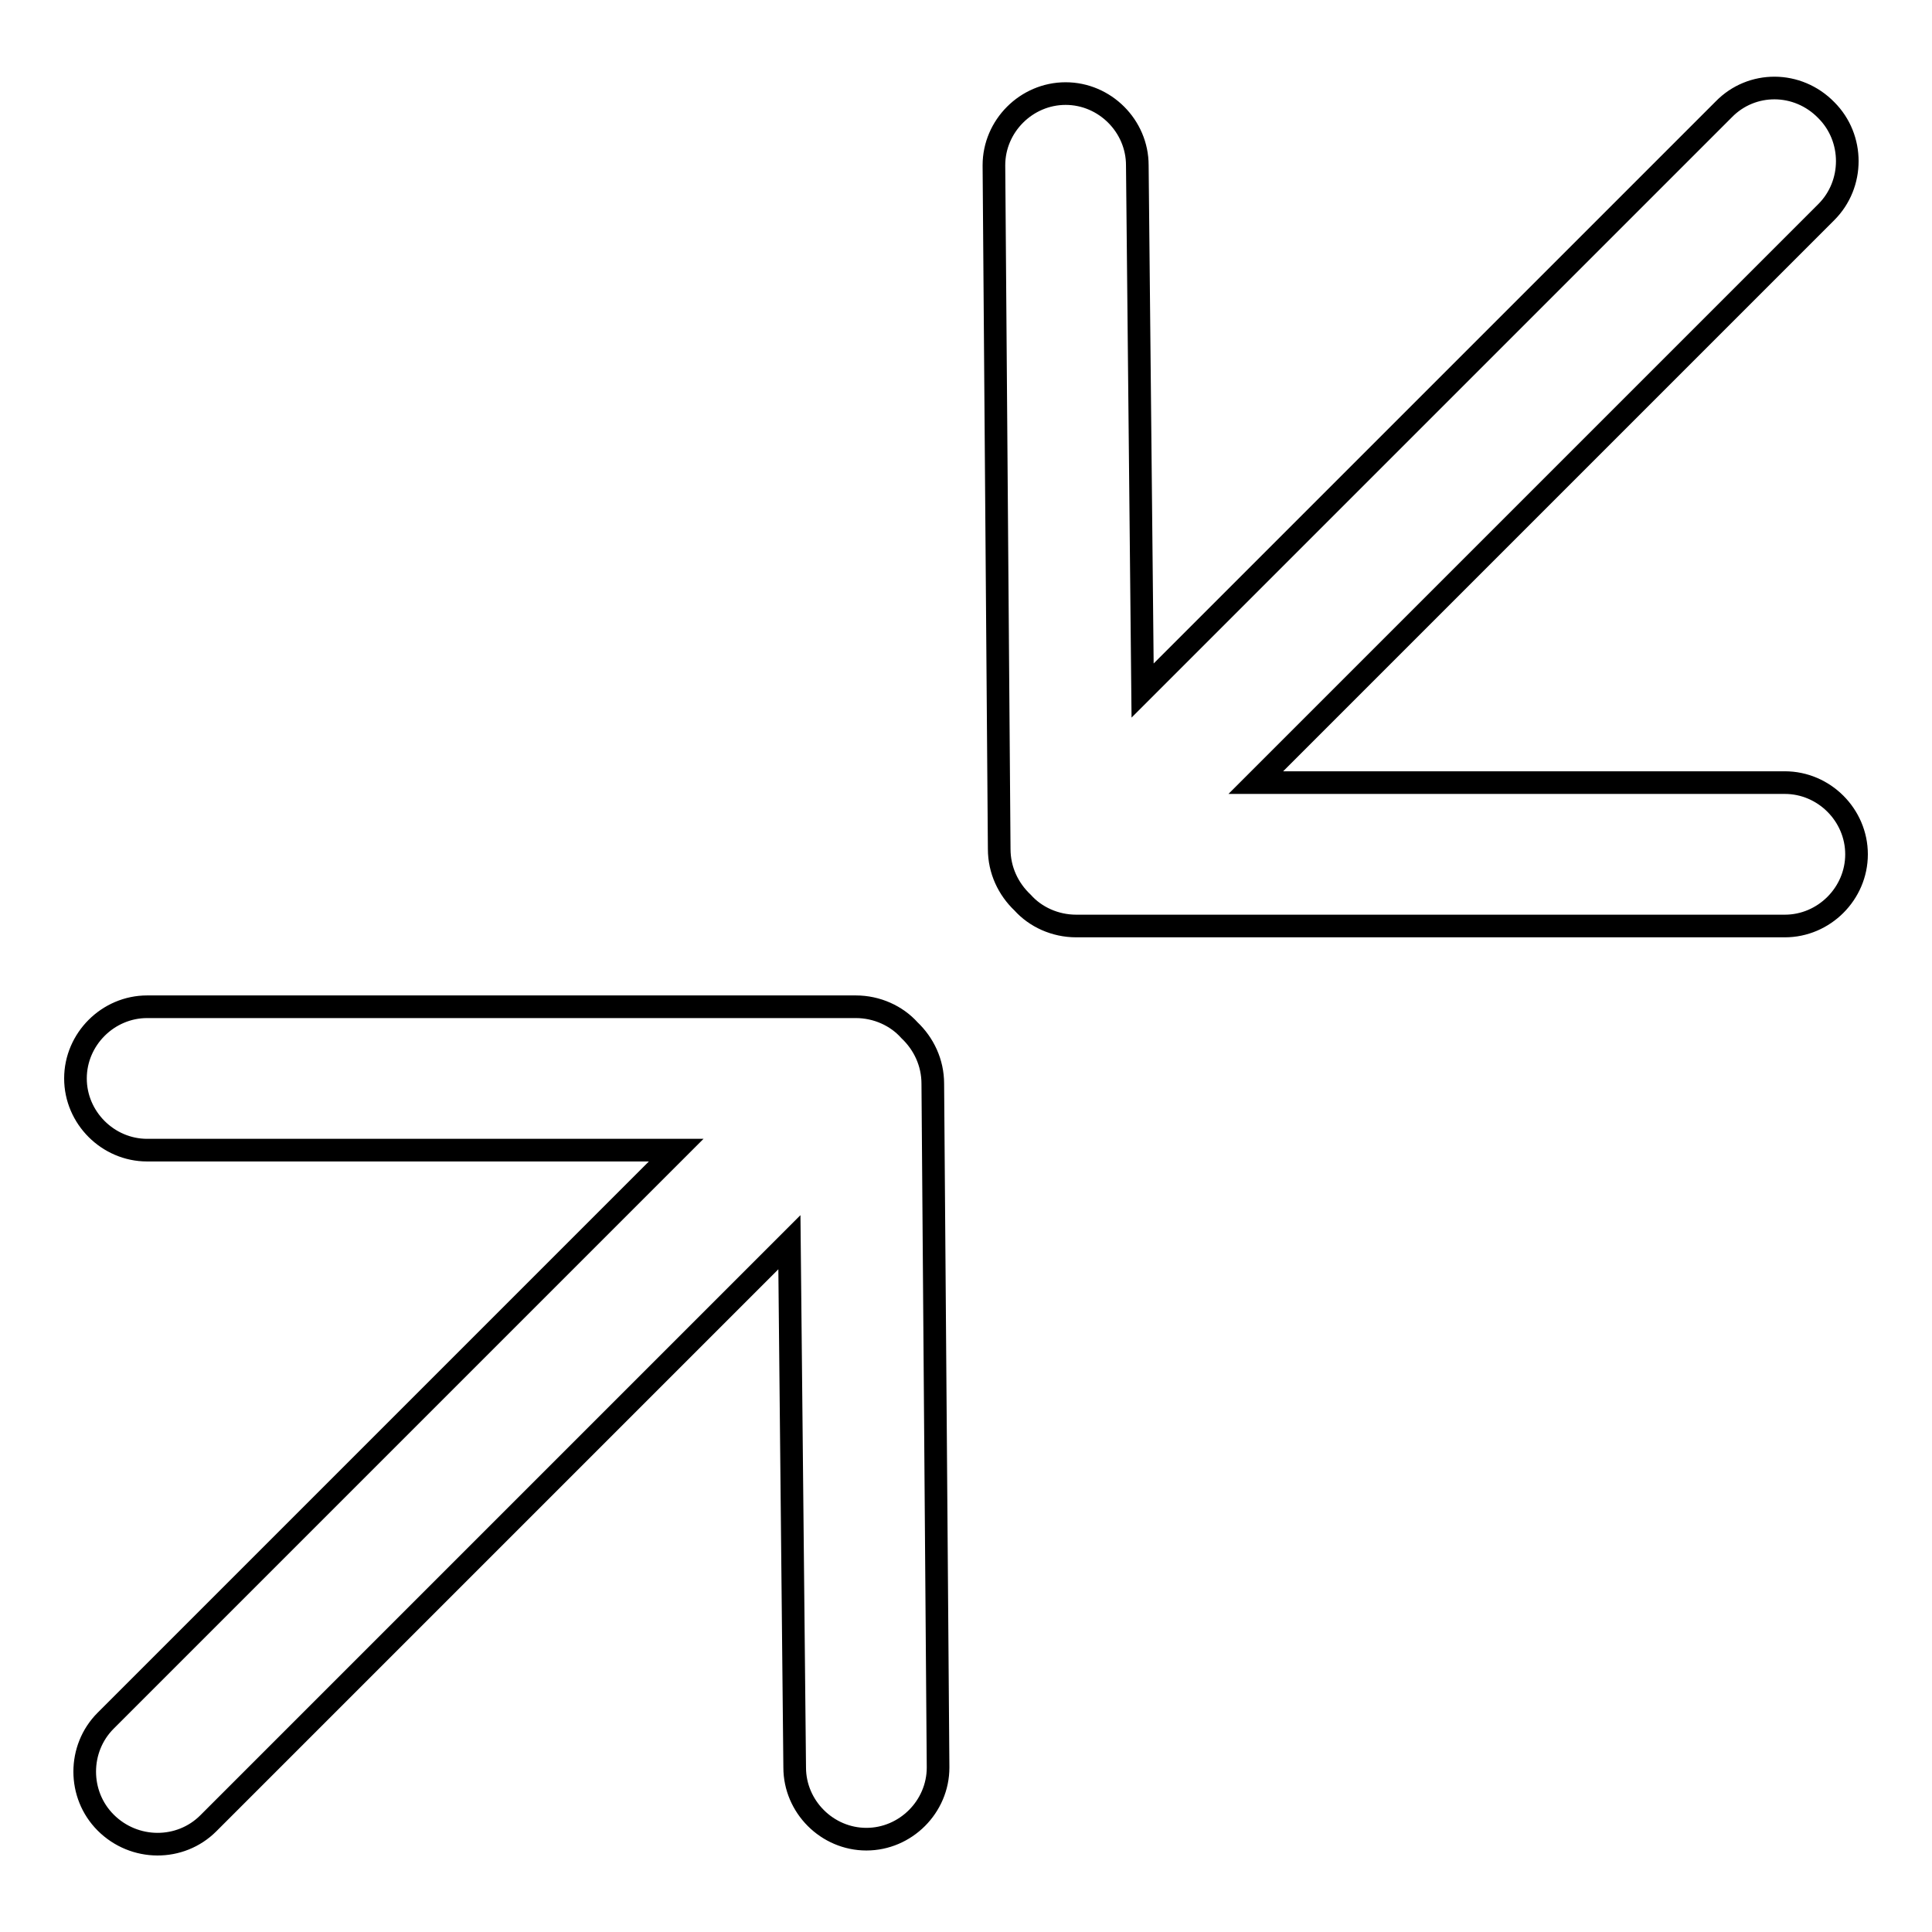 <?xml version="1.0" encoding="utf-8"?>
<!-- Svg Vector Icons : http://www.onlinewebfonts.com/icon -->
<!DOCTYPE svg PUBLIC "-//W3C//DTD SVG 1.1//EN" "http://www.w3.org/Graphics/SVG/1.1/DTD/svg11.dtd">
<svg version="1.1" xmlns="http://www.w3.org/2000/svg" xmlns:xlink="http://www.w3.org/1999/xlink" x="0px" y="0px" viewBox="0 0 256 256" enable-background="new 0 0 256 256" xml:space="preserve">
<g> <path stroke-width="3" fill-opacity="0" stroke="#000000"  d="M27.6,241.6l77-77l0.7,69.6c0,5.2,4.3,9.5,9.5,9.5c5.2,0,9.5-4.3,9.5-9.5l-0.7-90.6c0-2.8-1.2-5.3-3.1-7.1 c-1.7-1.9-4.3-3.1-7.1-3.1H19.5c-5.2,0-9.5,4.3-9.5,9.5c0,5.2,4.3,9.5,9.5,9.5h70.1l-75.6,75.6c-3.7,3.7-3.7,9.8,0,13.5 C17.8,245.3,23.9,245.3,27.6,241.6z M228.4,14.5l-77,77l-0.7-69.6c0-5.2-4.3-9.5-9.5-9.5c-5.2,0-9.5,4.3-9.5,9.5l0.7,90.6 c0,2.8,1.2,5.3,3.1,7.1c1.7,1.9,4.3,3.1,7.1,3.1h93.9c5.2,0,9.5-4.3,9.5-9.5s-4.3-9.5-9.5-9.5h-70.1l75.6-75.6 c3.7-3.7,3.7-9.8,0-13.5C238.2,10.7,232.1,10.7,228.4,14.5z"/></g>
</svg>